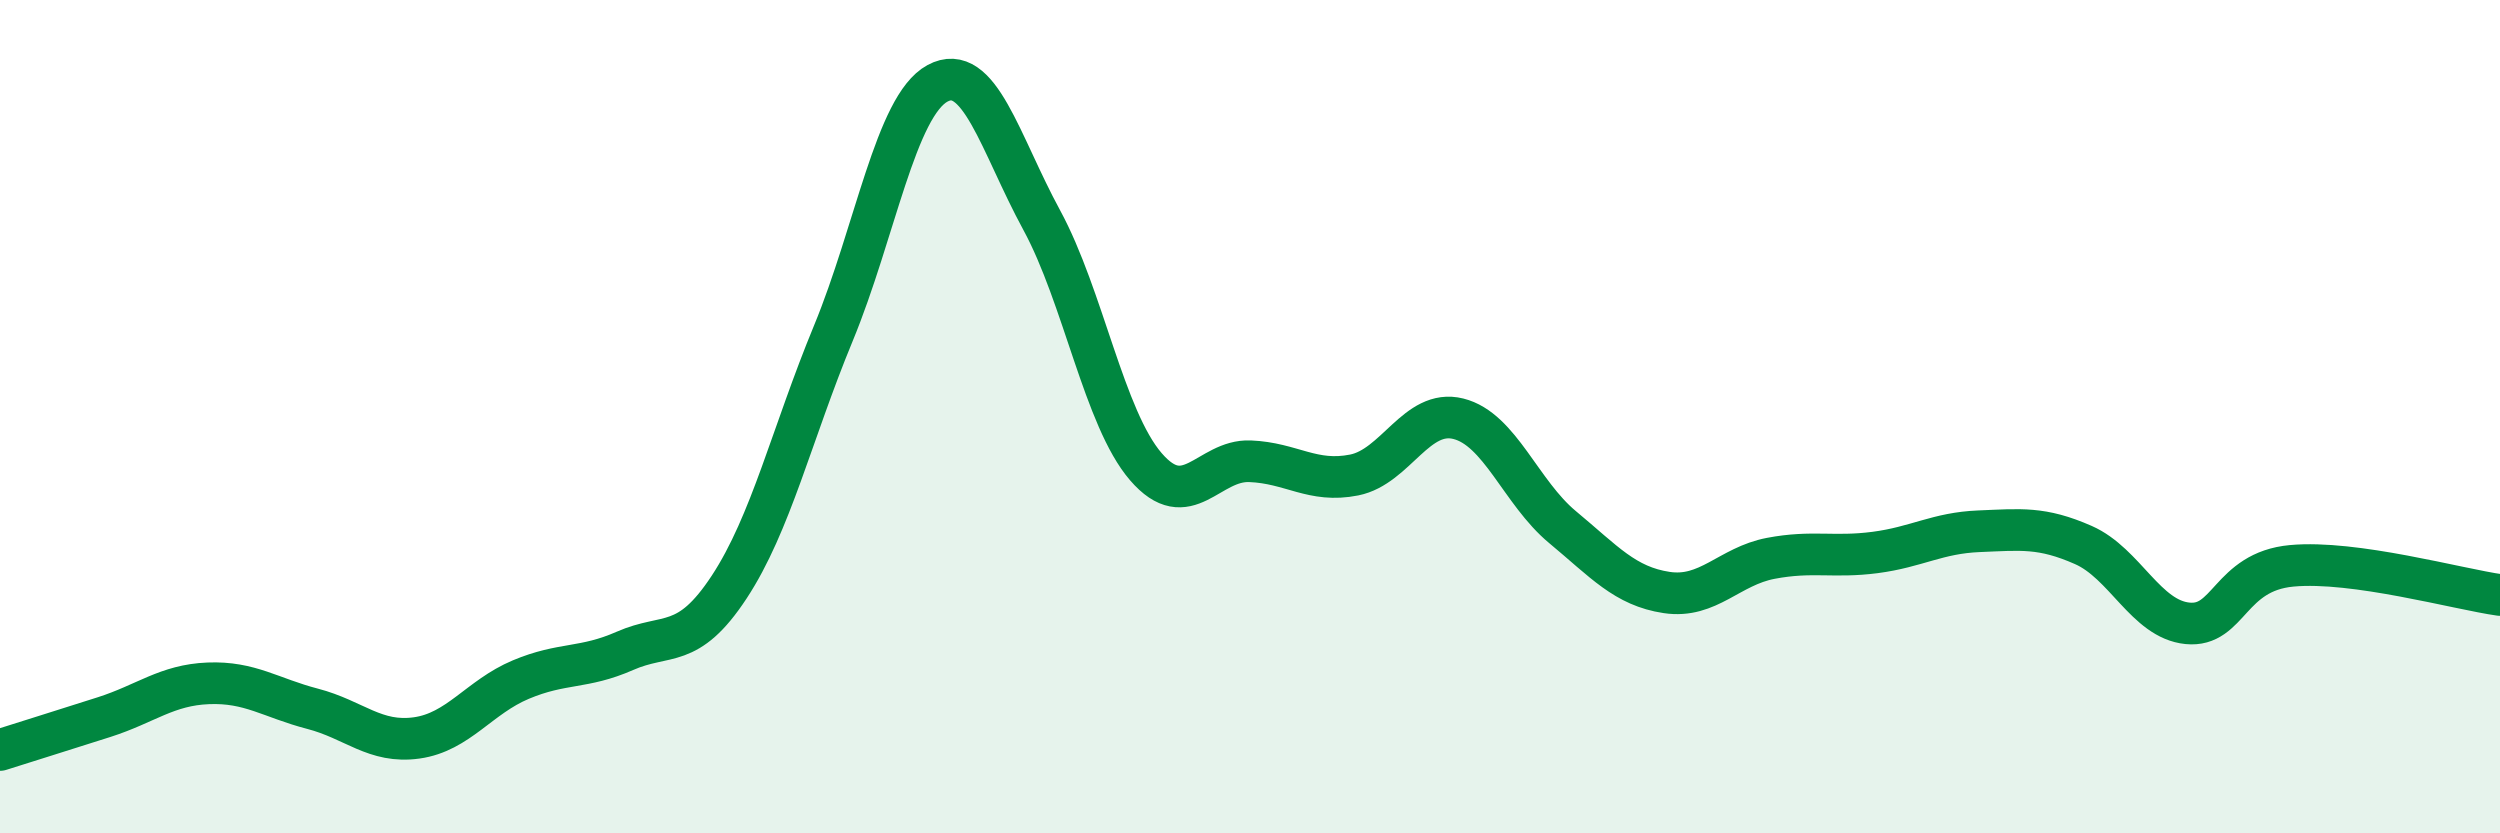
    <svg width="60" height="20" viewBox="0 0 60 20" xmlns="http://www.w3.org/2000/svg">
      <path
        d="M 0,18 C 0.5,17.84 1.5,17.53 2.5,17.21 C 3.5,16.89 4,16.44 5,16.4 C 6,16.36 6.5,16.75 7.5,17.01 C 8.5,17.27 9,17.85 10,17.71 C 11,17.57 11.5,16.73 12.5,16.31 C 13.5,15.89 14,16.06 15,15.62 C 16,15.18 16.5,15.61 17.5,14.09 C 18.5,12.57 19,10.42 20,8 C 21,5.58 21.5,2.54 22.5,2 C 23.5,1.46 24,3.44 25,5.28 C 26,7.12 26.5,10.04 27.5,11.2 C 28.5,12.36 29,11.03 30,11.07 C 31,11.11 31.5,11.6 32.5,11.4 C 33.5,11.2 34,9.8 35,10.05 C 36,10.3 36.5,11.82 37.5,12.65 C 38.5,13.48 39,14.07 40,14.22 C 41,14.37 41.5,13.59 42.5,13.4 C 43.5,13.21 44,13.39 45,13.26 C 46,13.13 46.5,12.79 47.5,12.75 C 48.5,12.71 49,12.64 50,13.08 C 51,13.52 51.5,14.86 52.5,14.96 C 53.5,15.06 53.5,13.72 55,13.58 C 56.5,13.44 59,14.14 60,14.28L60 20L0 20Z"
        fill="#008740"
        opacity="0.1"
        stroke-linecap="round"
        stroke-linejoin="round"
      />
      <path
        d="M 0,18 C 0.5,17.84 1.5,17.53 2.5,17.21 C 3.5,16.89 4,16.44 5,16.4 C 6,16.36 6.5,16.75 7.5,17.01 C 8.5,17.27 9,17.85 10,17.71 C 11,17.57 11.5,16.73 12.5,16.31 C 13.5,15.89 14,16.06 15,15.62 C 16,15.18 16.5,15.61 17.5,14.09 C 18.5,12.57 19,10.42 20,8 C 21,5.58 21.5,2.54 22.5,2 C 23.5,1.46 24,3.44 25,5.28 C 26,7.12 26.5,10.04 27.5,11.2 C 28.5,12.36 29,11.03 30,11.07 C 31,11.11 31.5,11.6 32.5,11.4 C 33.5,11.2 34,9.8 35,10.05 C 36,10.3 36.5,11.82 37.5,12.65 C 38.5,13.48 39,14.07 40,14.22 C 41,14.37 41.5,13.59 42.5,13.4 C 43.5,13.21 44,13.39 45,13.26 C 46,13.13 46.5,12.79 47.5,12.75 C 48.5,12.71 49,12.64 50,13.08 C 51,13.52 51.5,14.86 52.5,14.96 C 53.5,15.06 53.5,13.72 55,13.58 C 56.5,13.44 59,14.14 60,14.28"
        stroke="#008740"
        stroke-width="1"
        fill="none"
        stroke-linecap="round"
        stroke-linejoin="round"
      />
    </svg>
  